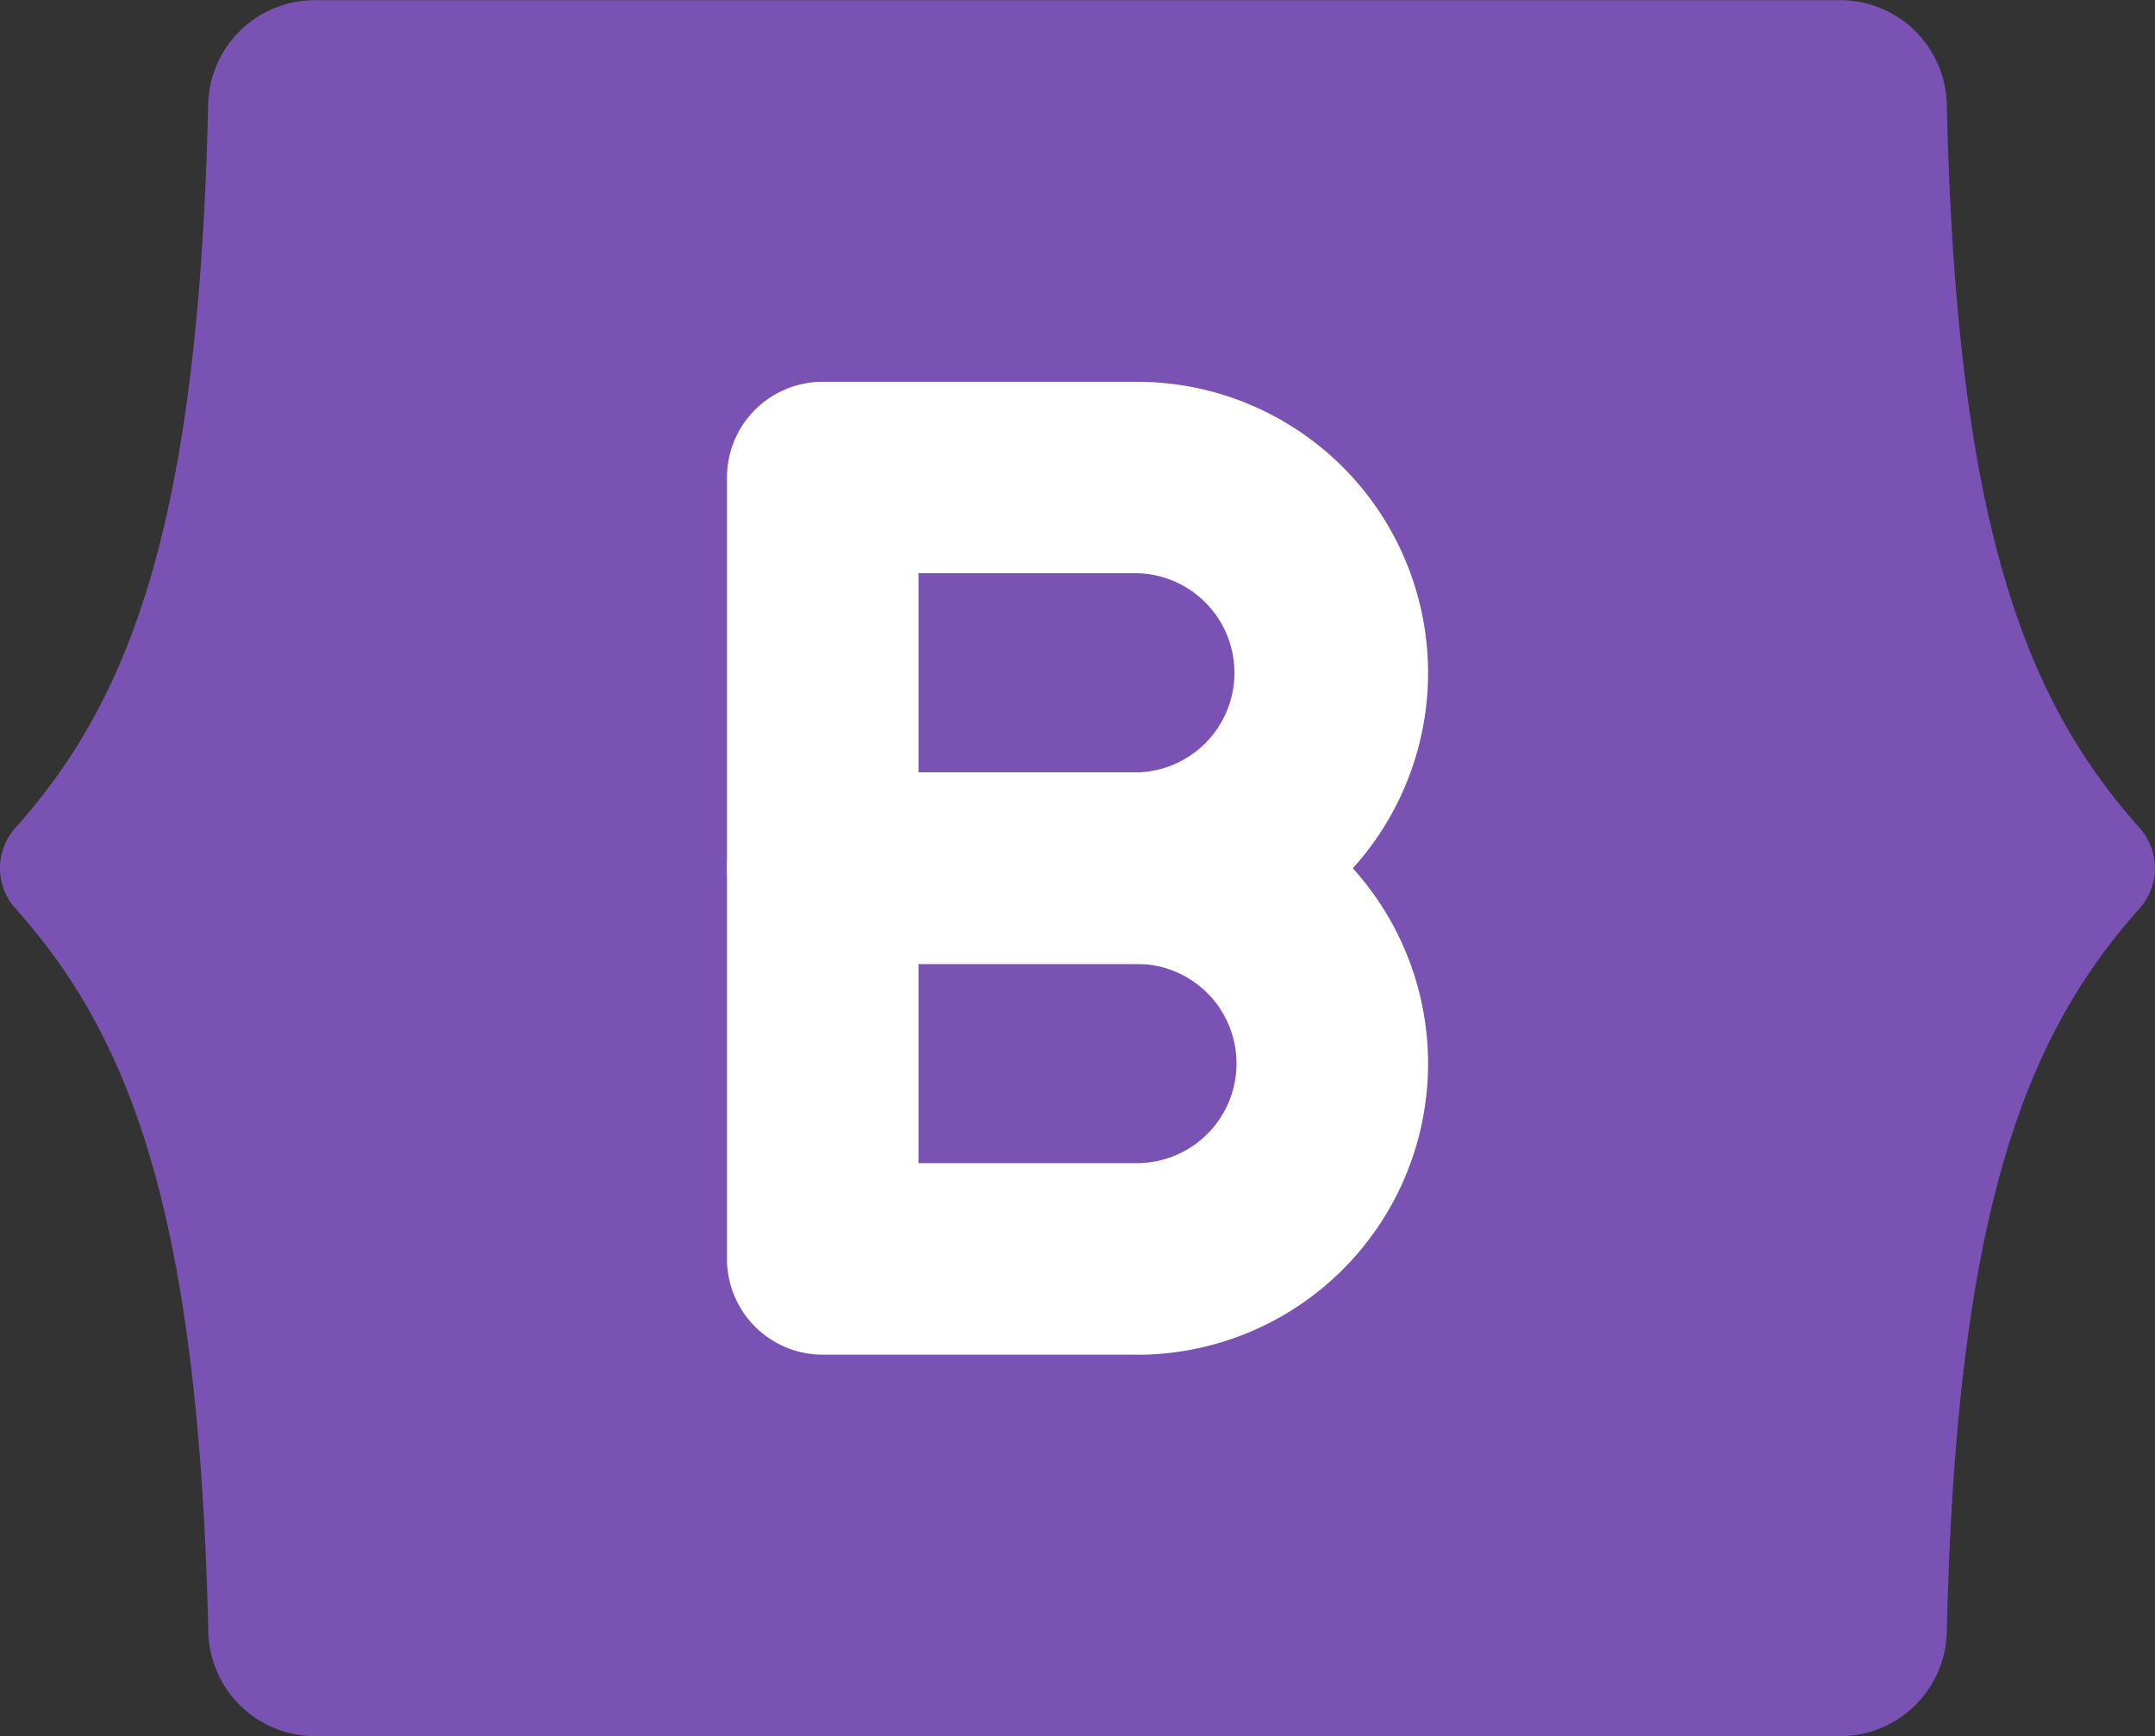 <svg xmlns="http://www.w3.org/2000/svg" width="49.643" height="40" viewBox="0 0 49.643 40">
  <rect x="0" y="0" width="49.643" height="40" fill="#333333" stroke="none"/>
  <g id="Bootstrap_5_based" data-name="Bootstrap 5 based" transform="translate(126.035 101.554)">
    <g id="Group_188336" data-name="Group 188336" transform="translate(-126.035 -101.554)">
      <path id="Path_171811" data-name="Path 171811" d="M4.8,62.078C4.578,52.406,2.991,48.36.352,45.406a1.391,1.391,0,0,1,0-1.848c2.639-2.954,4.226-7,4.444-16.672a2.459,2.459,0,0,1,2.456-2.4H42.392a2.459,2.459,0,0,1,2.456,2.4c.218,9.672,1.805,13.718,4.444,16.672a1.391,1.391,0,0,1,0,1.848c-2.639,2.954-4.226,7-4.444,16.672a2.46,2.46,0,0,1-2.456,2.4H7.252A2.46,2.46,0,0,1,4.8,62.078Z" transform="translate(-0.001 -24.482)" fill="#7952b3"/>
      <path id="Path_171812" data-name="Path 171812" d="M94.475,82.541H87.239a2.206,2.206,0,0,1-2.206-2.206v-9a2.206,2.206,0,0,1,2.206-2.206h7.237a6.707,6.707,0,0,1,0,13.414Zm-5.03-4.413h5.031a2.295,2.295,0,0,0,0-4.589H89.445Z" transform="translate(-68.286 -60.334)" fill="#fff"/>
      <path id="Path_171813" data-name="Path 171813" d="M94.475,128.247H87.239a2.206,2.206,0,0,1-2.206-2.206v-9a2.206,2.206,0,0,1,2.206-2.206h7.237a6.707,6.707,0,0,1,0,13.414Zm-5.03-4.413h5.031a2.294,2.294,0,0,0,0-4.589H89.445Z" transform="translate(-68.286 -97.039)" fill="#fff"/>
    </g>
  </g>
</svg>
